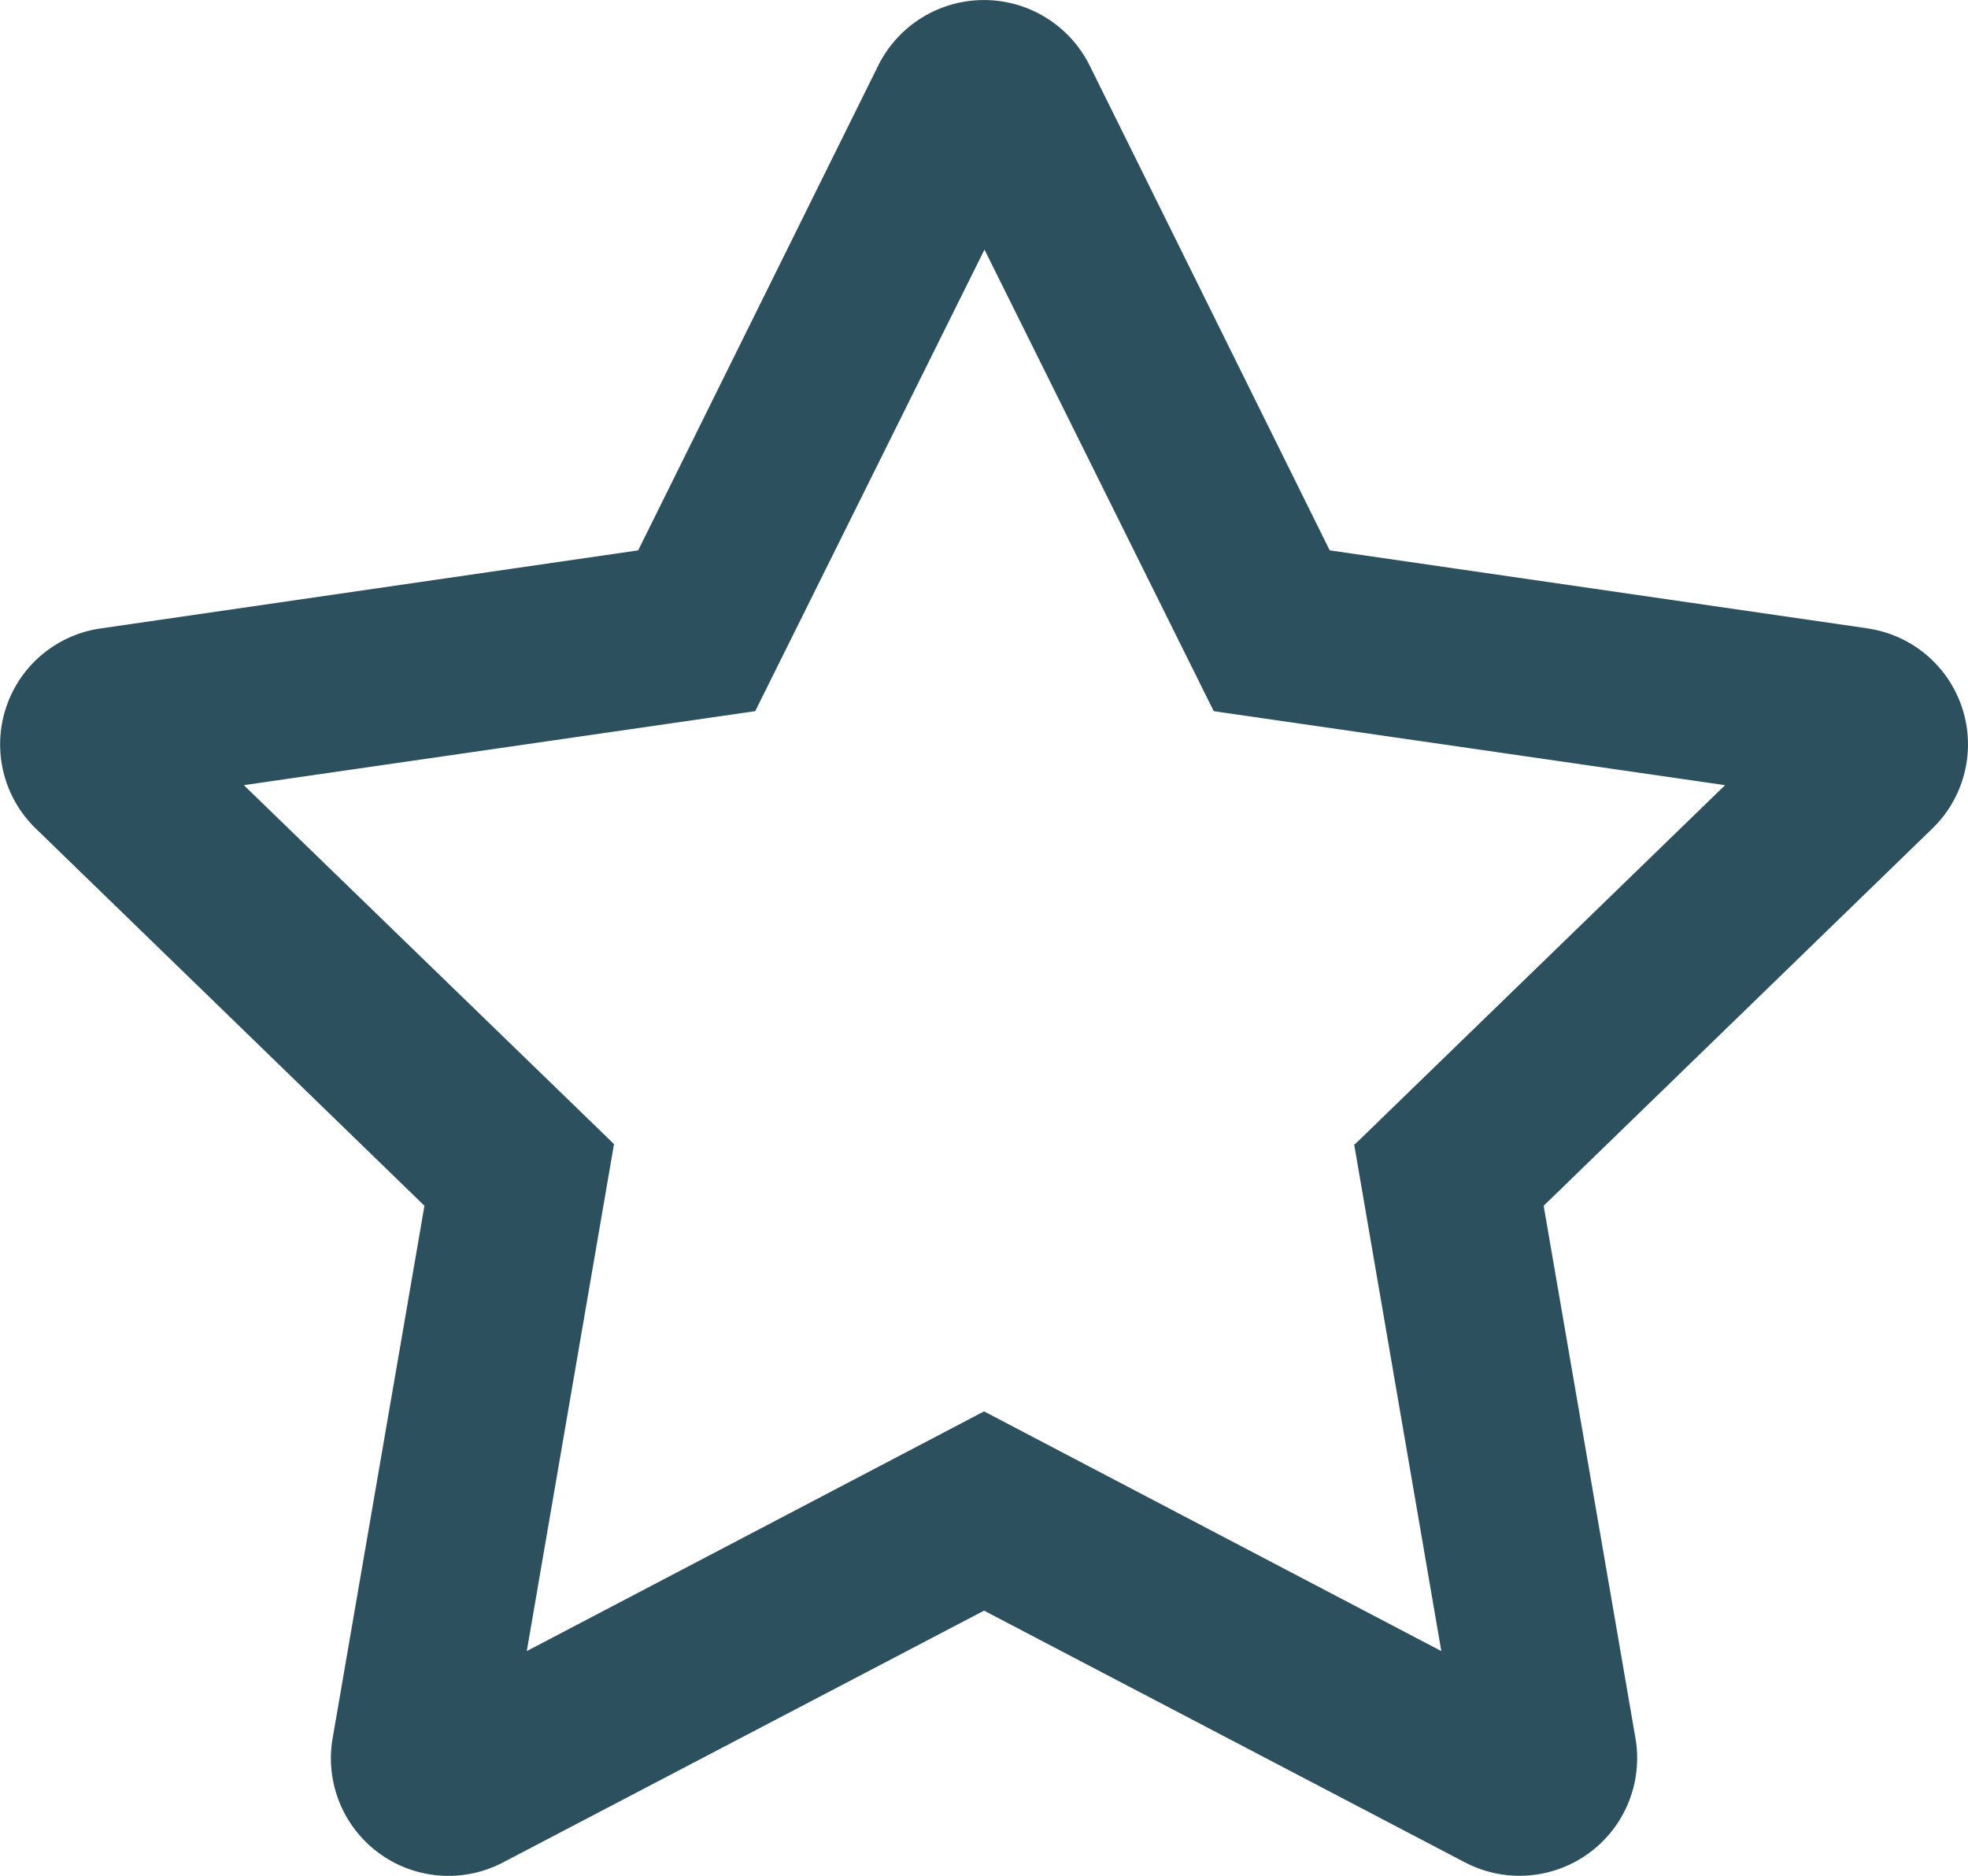 <svg xmlns="http://www.w3.org/2000/svg" width="18.885" height="18" viewBox="0 0 18.885 18">
  <path id="star" d="M38.418,6.016,33.26,5.268,30.955.613a1.133,1.133,0,0,0-2.026,0L26.624,5.268l-5.157.749a1.124,1.124,0,0,0-.625,1.919l3.731,3.621-.882,5.115a1.128,1.128,0,0,0,1.638,1.185l4.614-2.415,4.614,2.415a1.129,1.129,0,0,0,1.638-1.185l-.882-5.115,3.731-3.621a1.124,1.124,0,0,0-.625-1.919Zm-4.924,4.949.837,4.865-4.388-2.3-4.388,2.3.837-4.865L22.84,7.521l4.907-.71,2.2-4.429,2.2,4.429,4.907.71-3.551,3.445Z" transform="translate(-20.5 0.013)" fill="#2c505e"/>
</svg>
